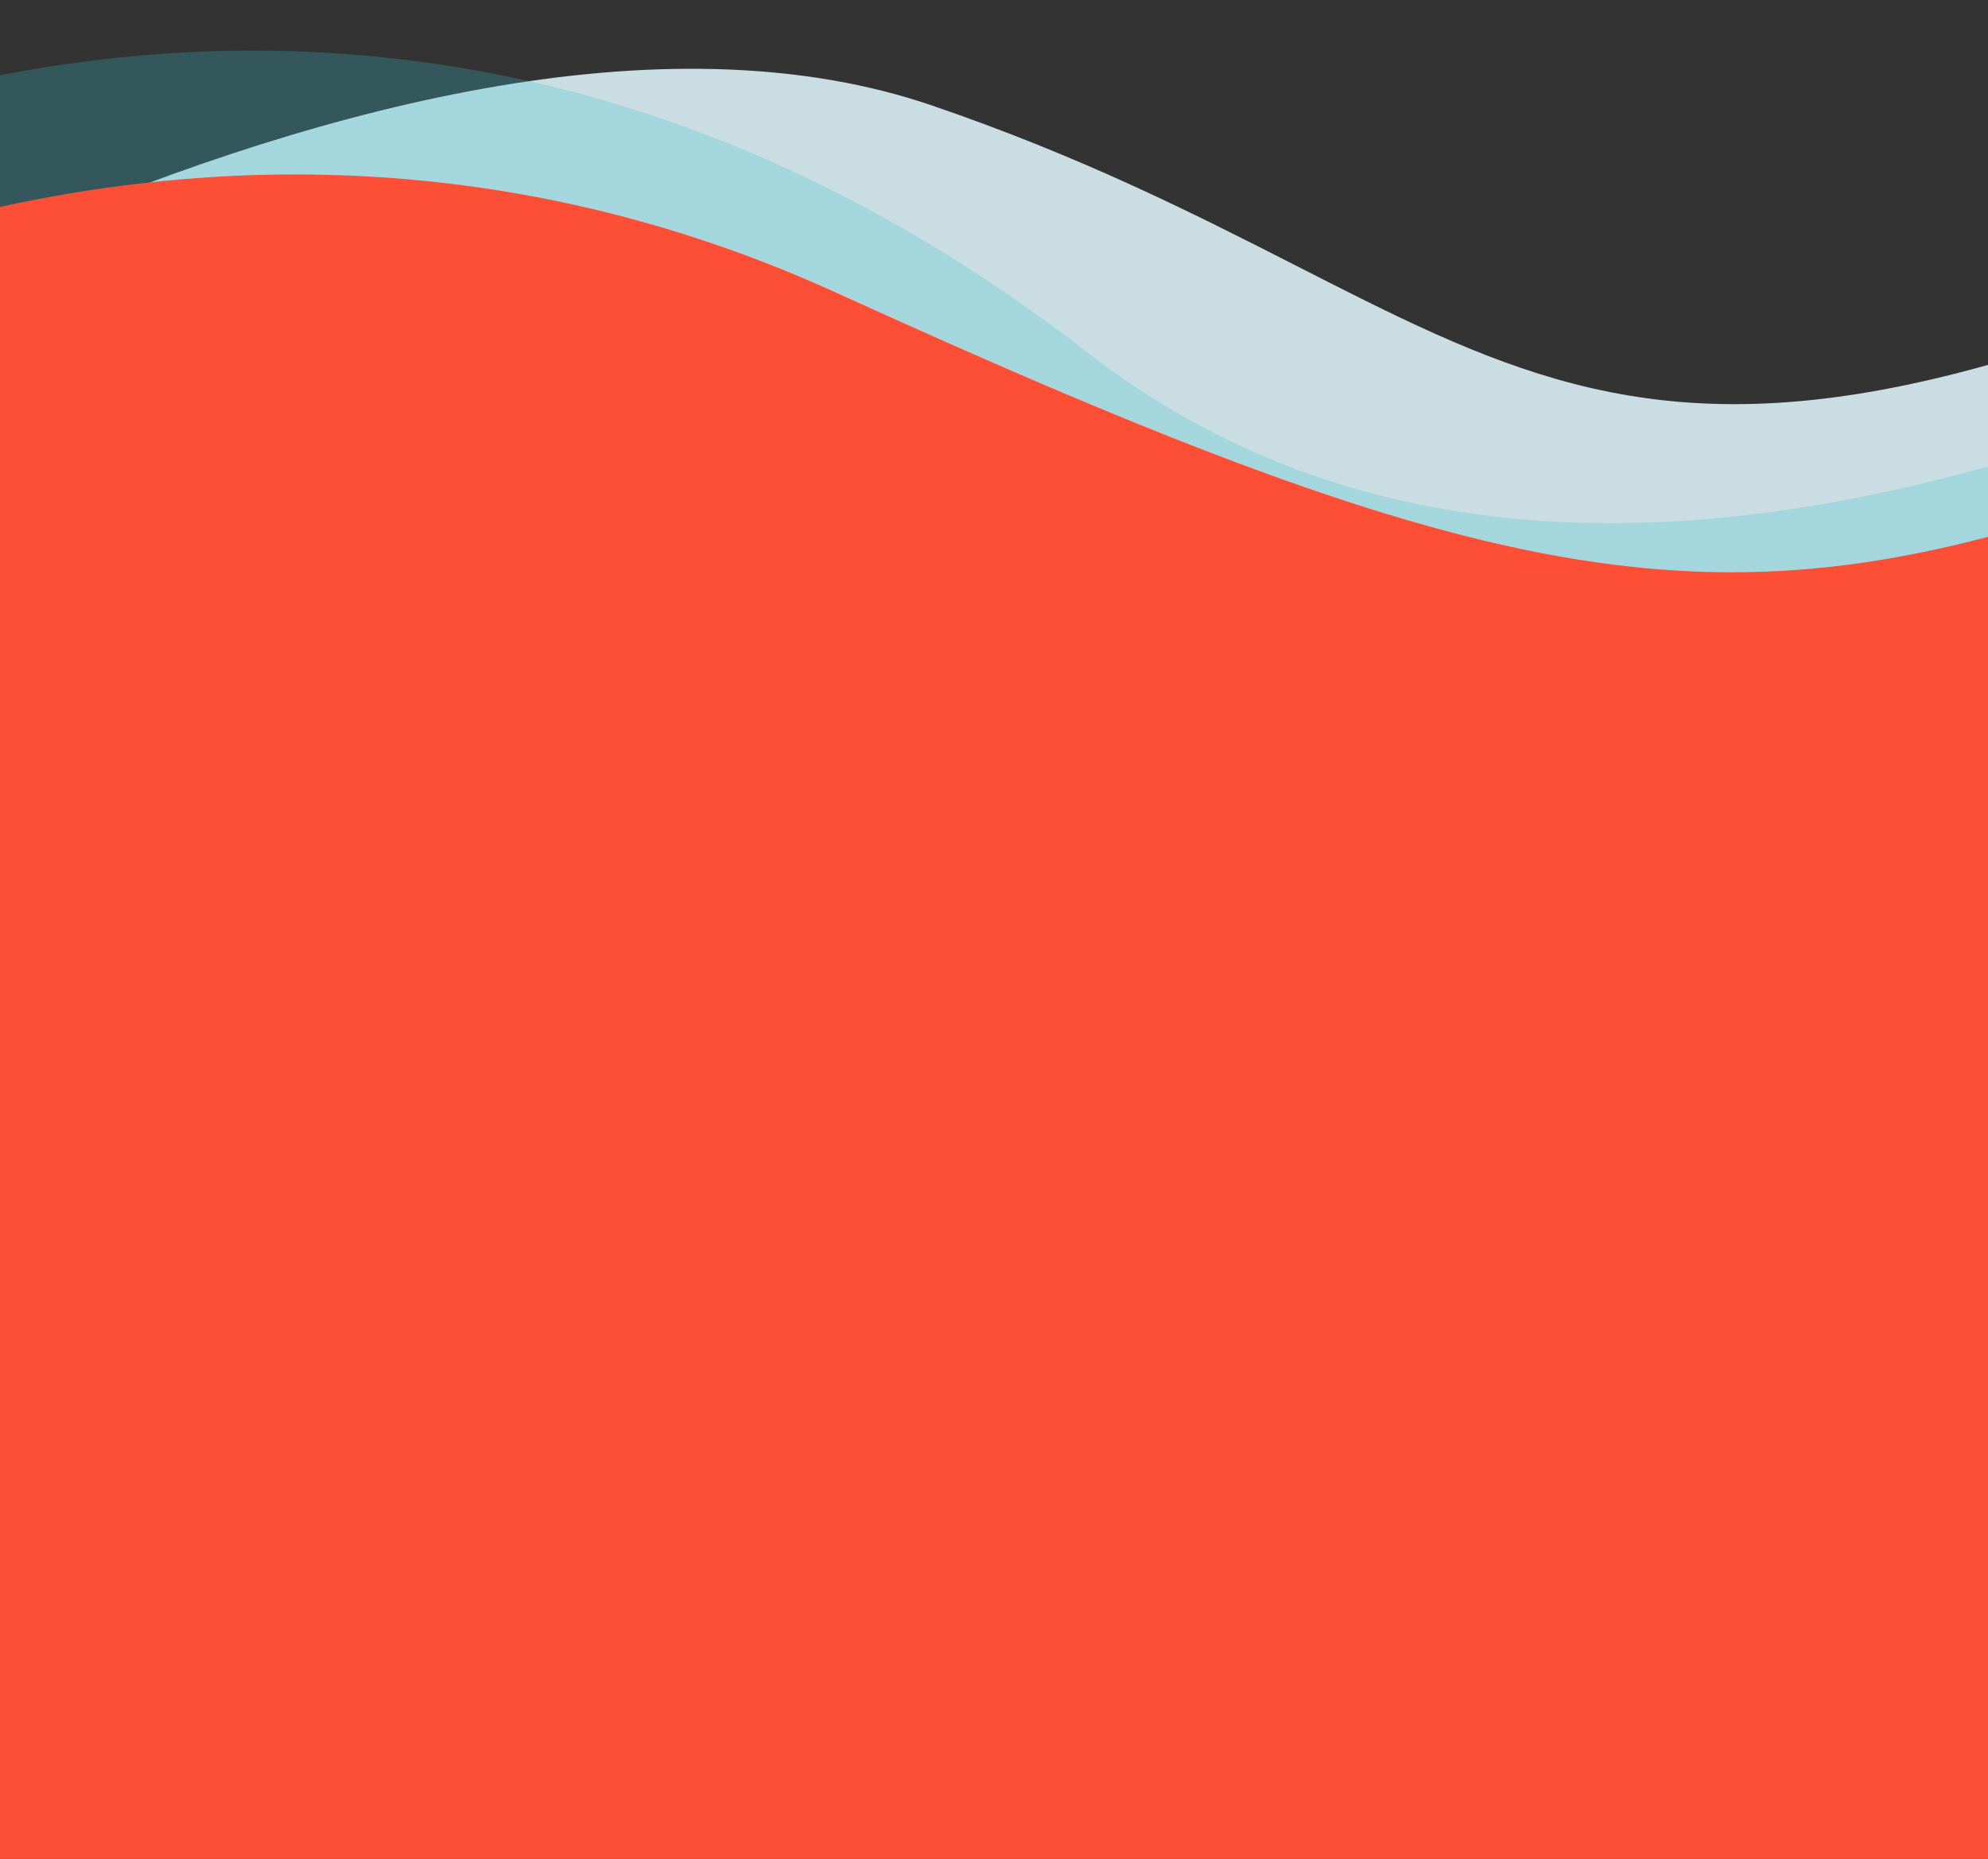 <svg xmlns="http://www.w3.org/2000/svg" xmlns:xlink="http://www.w3.org/1999/xlink" width="1080" height="1010" viewBox="0 0 1080 1010">
  <rect x="0" y="0" width="1080" height="1010" fill="#333333" stroke="none"/>
  <defs>
    <clipPath id="clip-path">
      <rect id="Rettangolo_110" data-name="Rettangolo 110" width="1080" height="1010" transform="translate(0 910)" fill="#fff" stroke="#707070" stroke-width="1"/>
    </clipPath>
    <clipPath id="clip-path-2">
      <rect id="Rettangolo_83" data-name="Rettangolo 83" width="1861" height="1052" transform="translate(-41.156 5461.164)" fill="#fff" stroke="#707070" stroke-width="1"/>
    </clipPath>
  </defs>
  <g id="Gruppo_di_maschere_24" data-name="Gruppo di maschere 24" transform="translate(0 -910)" clip-path="url(#clip-path)">
    <g id="Gruppo_di_maschere_21" data-name="Gruppo di maschere 21" transform="translate(-74.844 -4593.164)" clip-path="url(#clip-path-2)">
      <g id="Raggruppa_177" data-name="Raggruppa 177" transform="translate(2097.413 5855.685) rotate(160.007)">
        <path id="Tracciato_261" data-name="Tracciato 261" d="M2234.413,831.912s-514.182,143.056-813.7,19.913c-35.754-14.7-68.283-33.055-96.575-55.836-266.93-214.915-220.716-375.748-746.923-320.224S0,314.426,0,314.426,230.3.673,251.952,0,2184.974,201.145,2184.974,201.145Z" transform="translate(0 0)" fill="#e2f9ff" opacity="0.859"/>
        <path id="Tracciato_262" data-name="Tracciato 262" d="M2126.594,701.773s-519.1,250.6-897.841-213.091C1017.42,229.941,609.483,318.936,331.781,408.15,111.2,479.011,0,230.612,0,230.612L151.017,15.032S2095.552.3,2103.949,0,2126.594,701.773,2126.594,701.773Z" transform="translate(129.921 5.384) rotate(7)" fill="#34c5d1" opacity="0.251" style="mix-blend-mode: multiply;isolation: isolate"/>
      </g>
      <path id="Tracciato_2813" data-name="Tracciato 2813" d="M0,223.3S296.4,3.622,664.691,141.2s493.62,152.9,707.209,59.532,440.859-309.945,709.69-133.754,108.277,783.413,108.277,783.413L134.963,1190.7Z" transform="translate(-123.965 5474.881) rotate(4.012)" fill="#fd4e36"/>
    </g>
  </g>
</svg>
